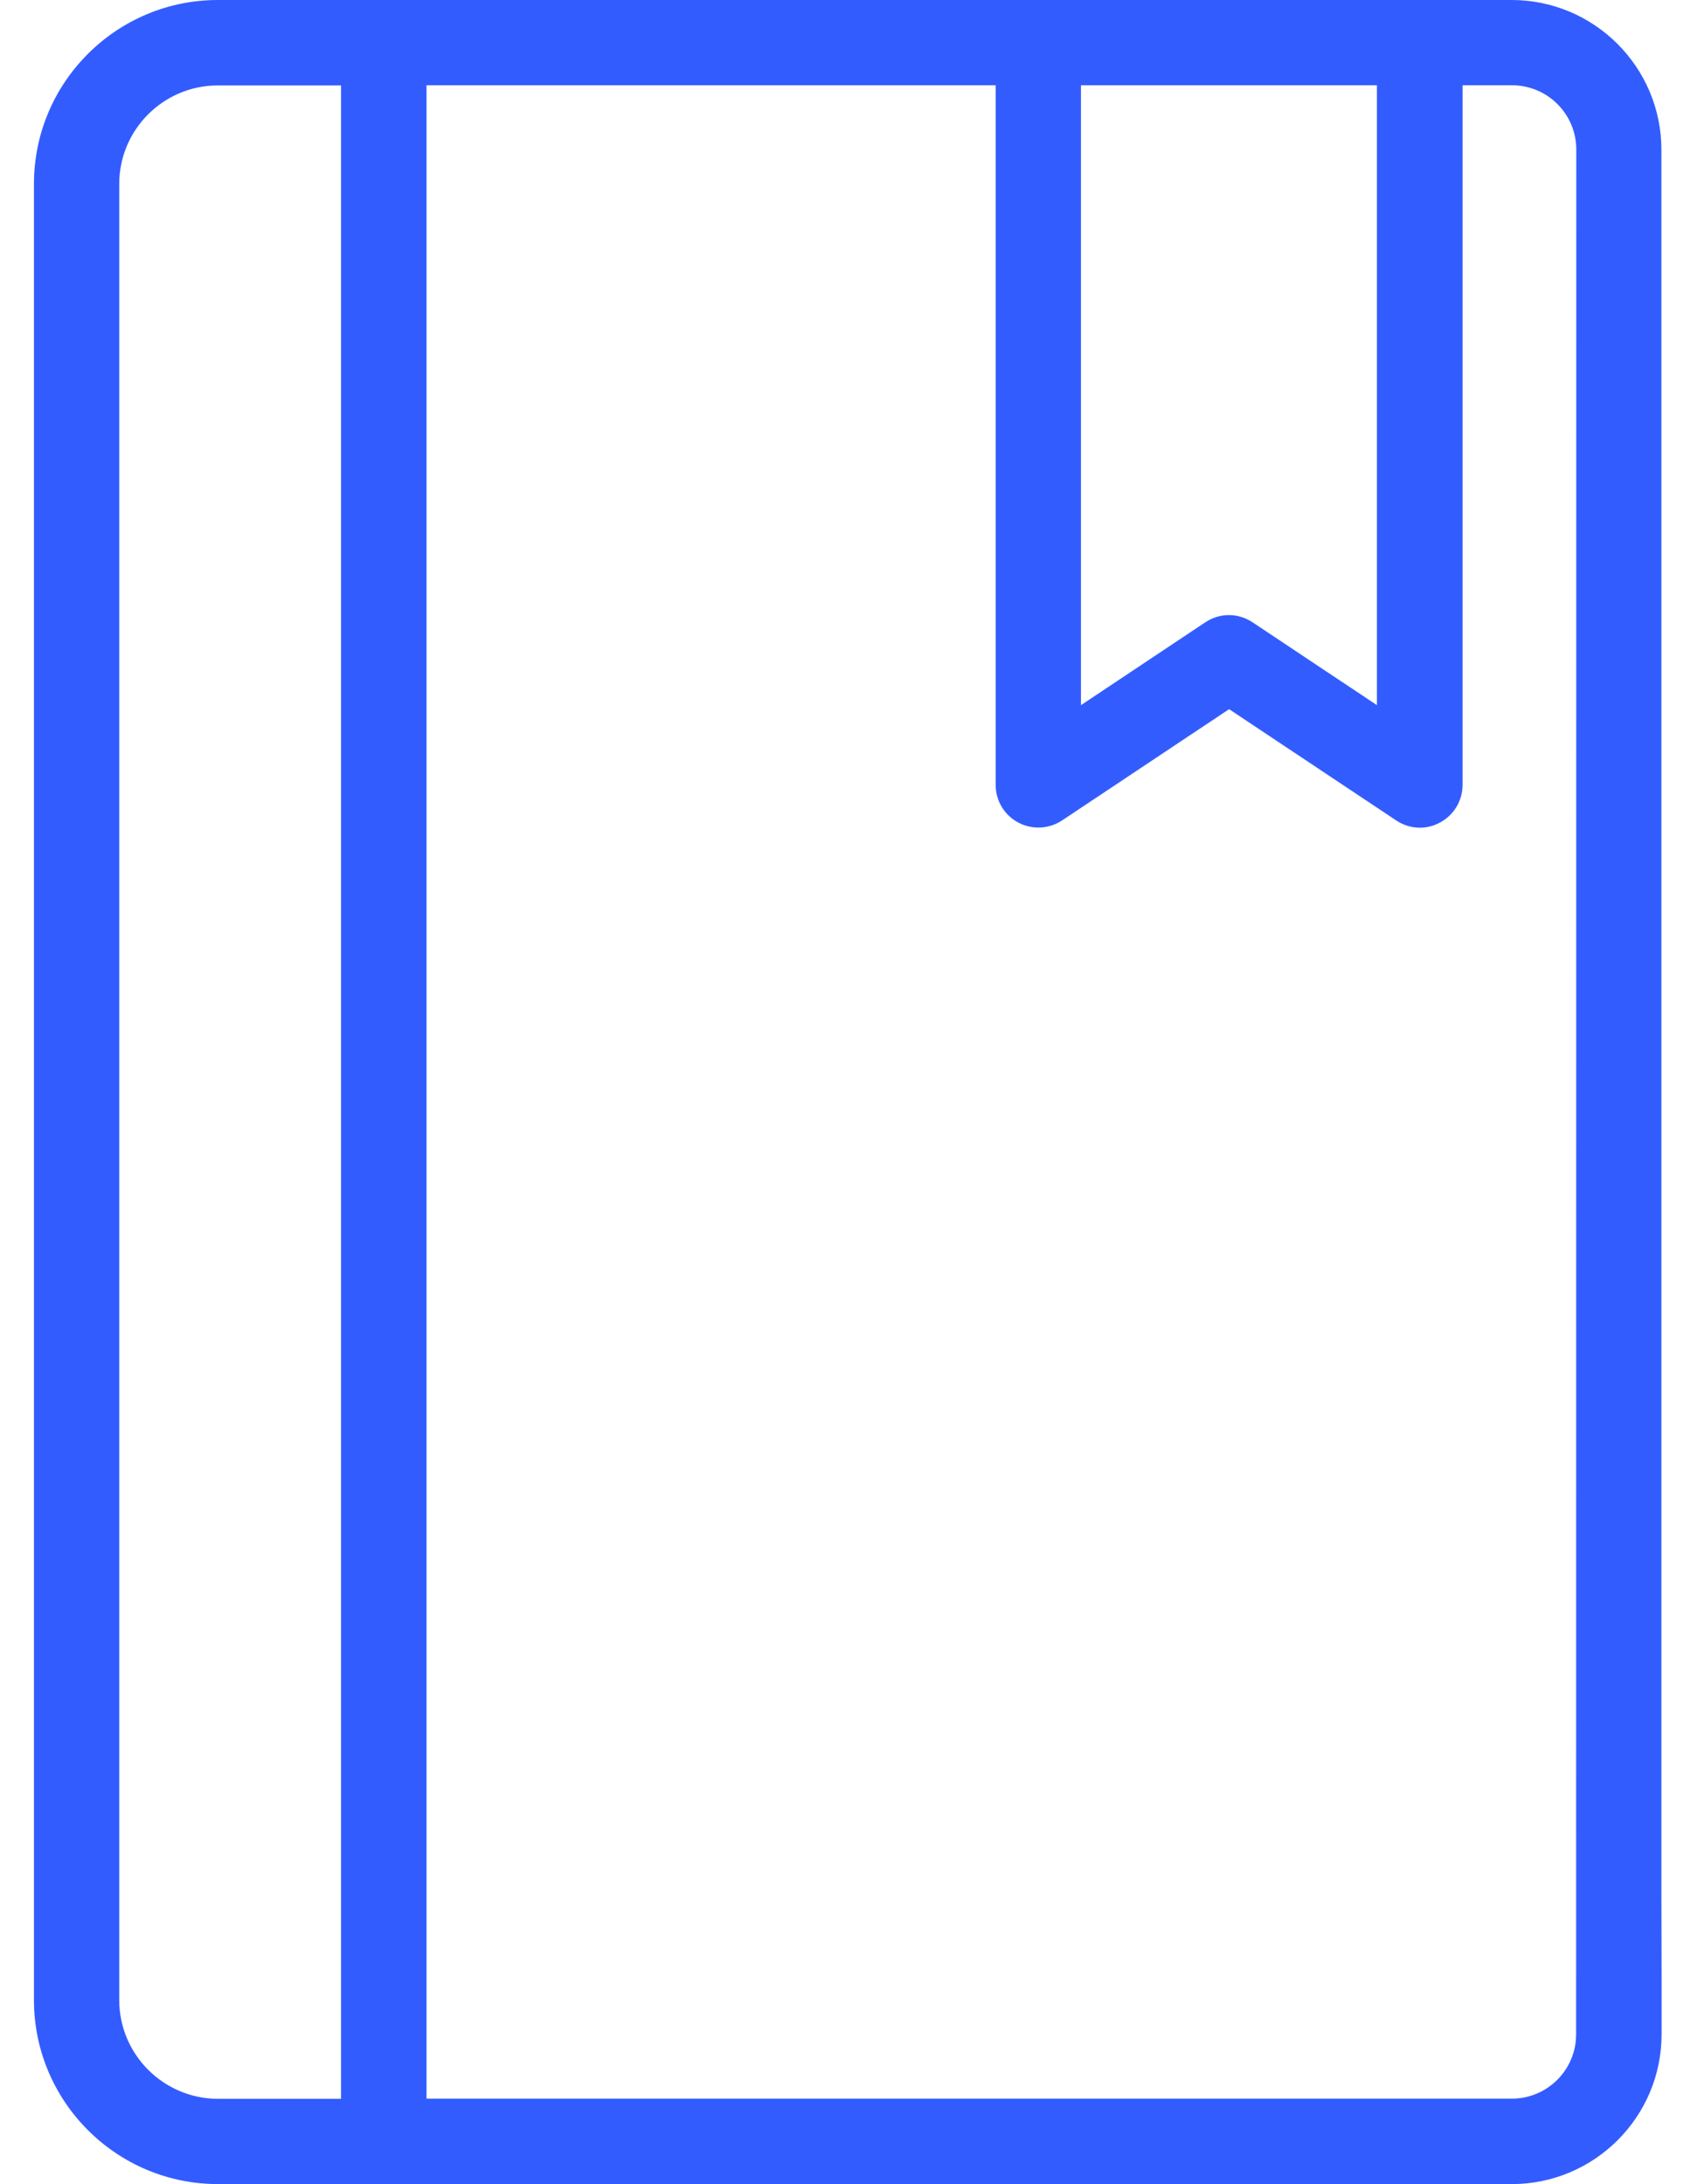 <svg width="39" height="50" viewBox="0 0 39 50" fill="none" xmlns="http://www.w3.org/2000/svg">
<path d="M36.073 46.573C36.073 47.385 35.414 48.044 34.602 48.044H9.762V1.952H22.788V17.969C22.788 18.329 22.986 18.661 23.305 18.83C23.625 19 24.009 18.98 24.308 18.782L28.131 16.235L31.955 18.782C32.116 18.891 32.306 18.948 32.496 18.948C32.654 18.948 32.812 18.911 32.957 18.83C33.276 18.661 33.474 18.329 33.474 17.969V1.952H34.606C35.418 1.952 36.077 2.611 36.077 3.423L36.073 46.573ZM2.729 45.788V4.211C2.729 2.967 3.743 1.956 4.984 1.956H7.805V48.048H4.984C3.743 48.044 2.729 47.033 2.729 45.788ZM31.514 1.952V16.143L28.669 14.247C28.503 14.138 28.317 14.081 28.127 14.081C27.937 14.081 27.751 14.138 27.585 14.247L24.74 16.143V1.952H31.514ZM38.025 43.319V3.427C38.025 1.54 36.489 0 34.598 0H4.988C2.664 0 0.777 1.887 0.777 4.211V45.788C0.777 48.108 2.664 50 4.988 50H34.602C36.489 50 38.029 48.464 38.029 46.573V45.271L38.025 43.319Z" fill="#335CFF"/>
</svg>
